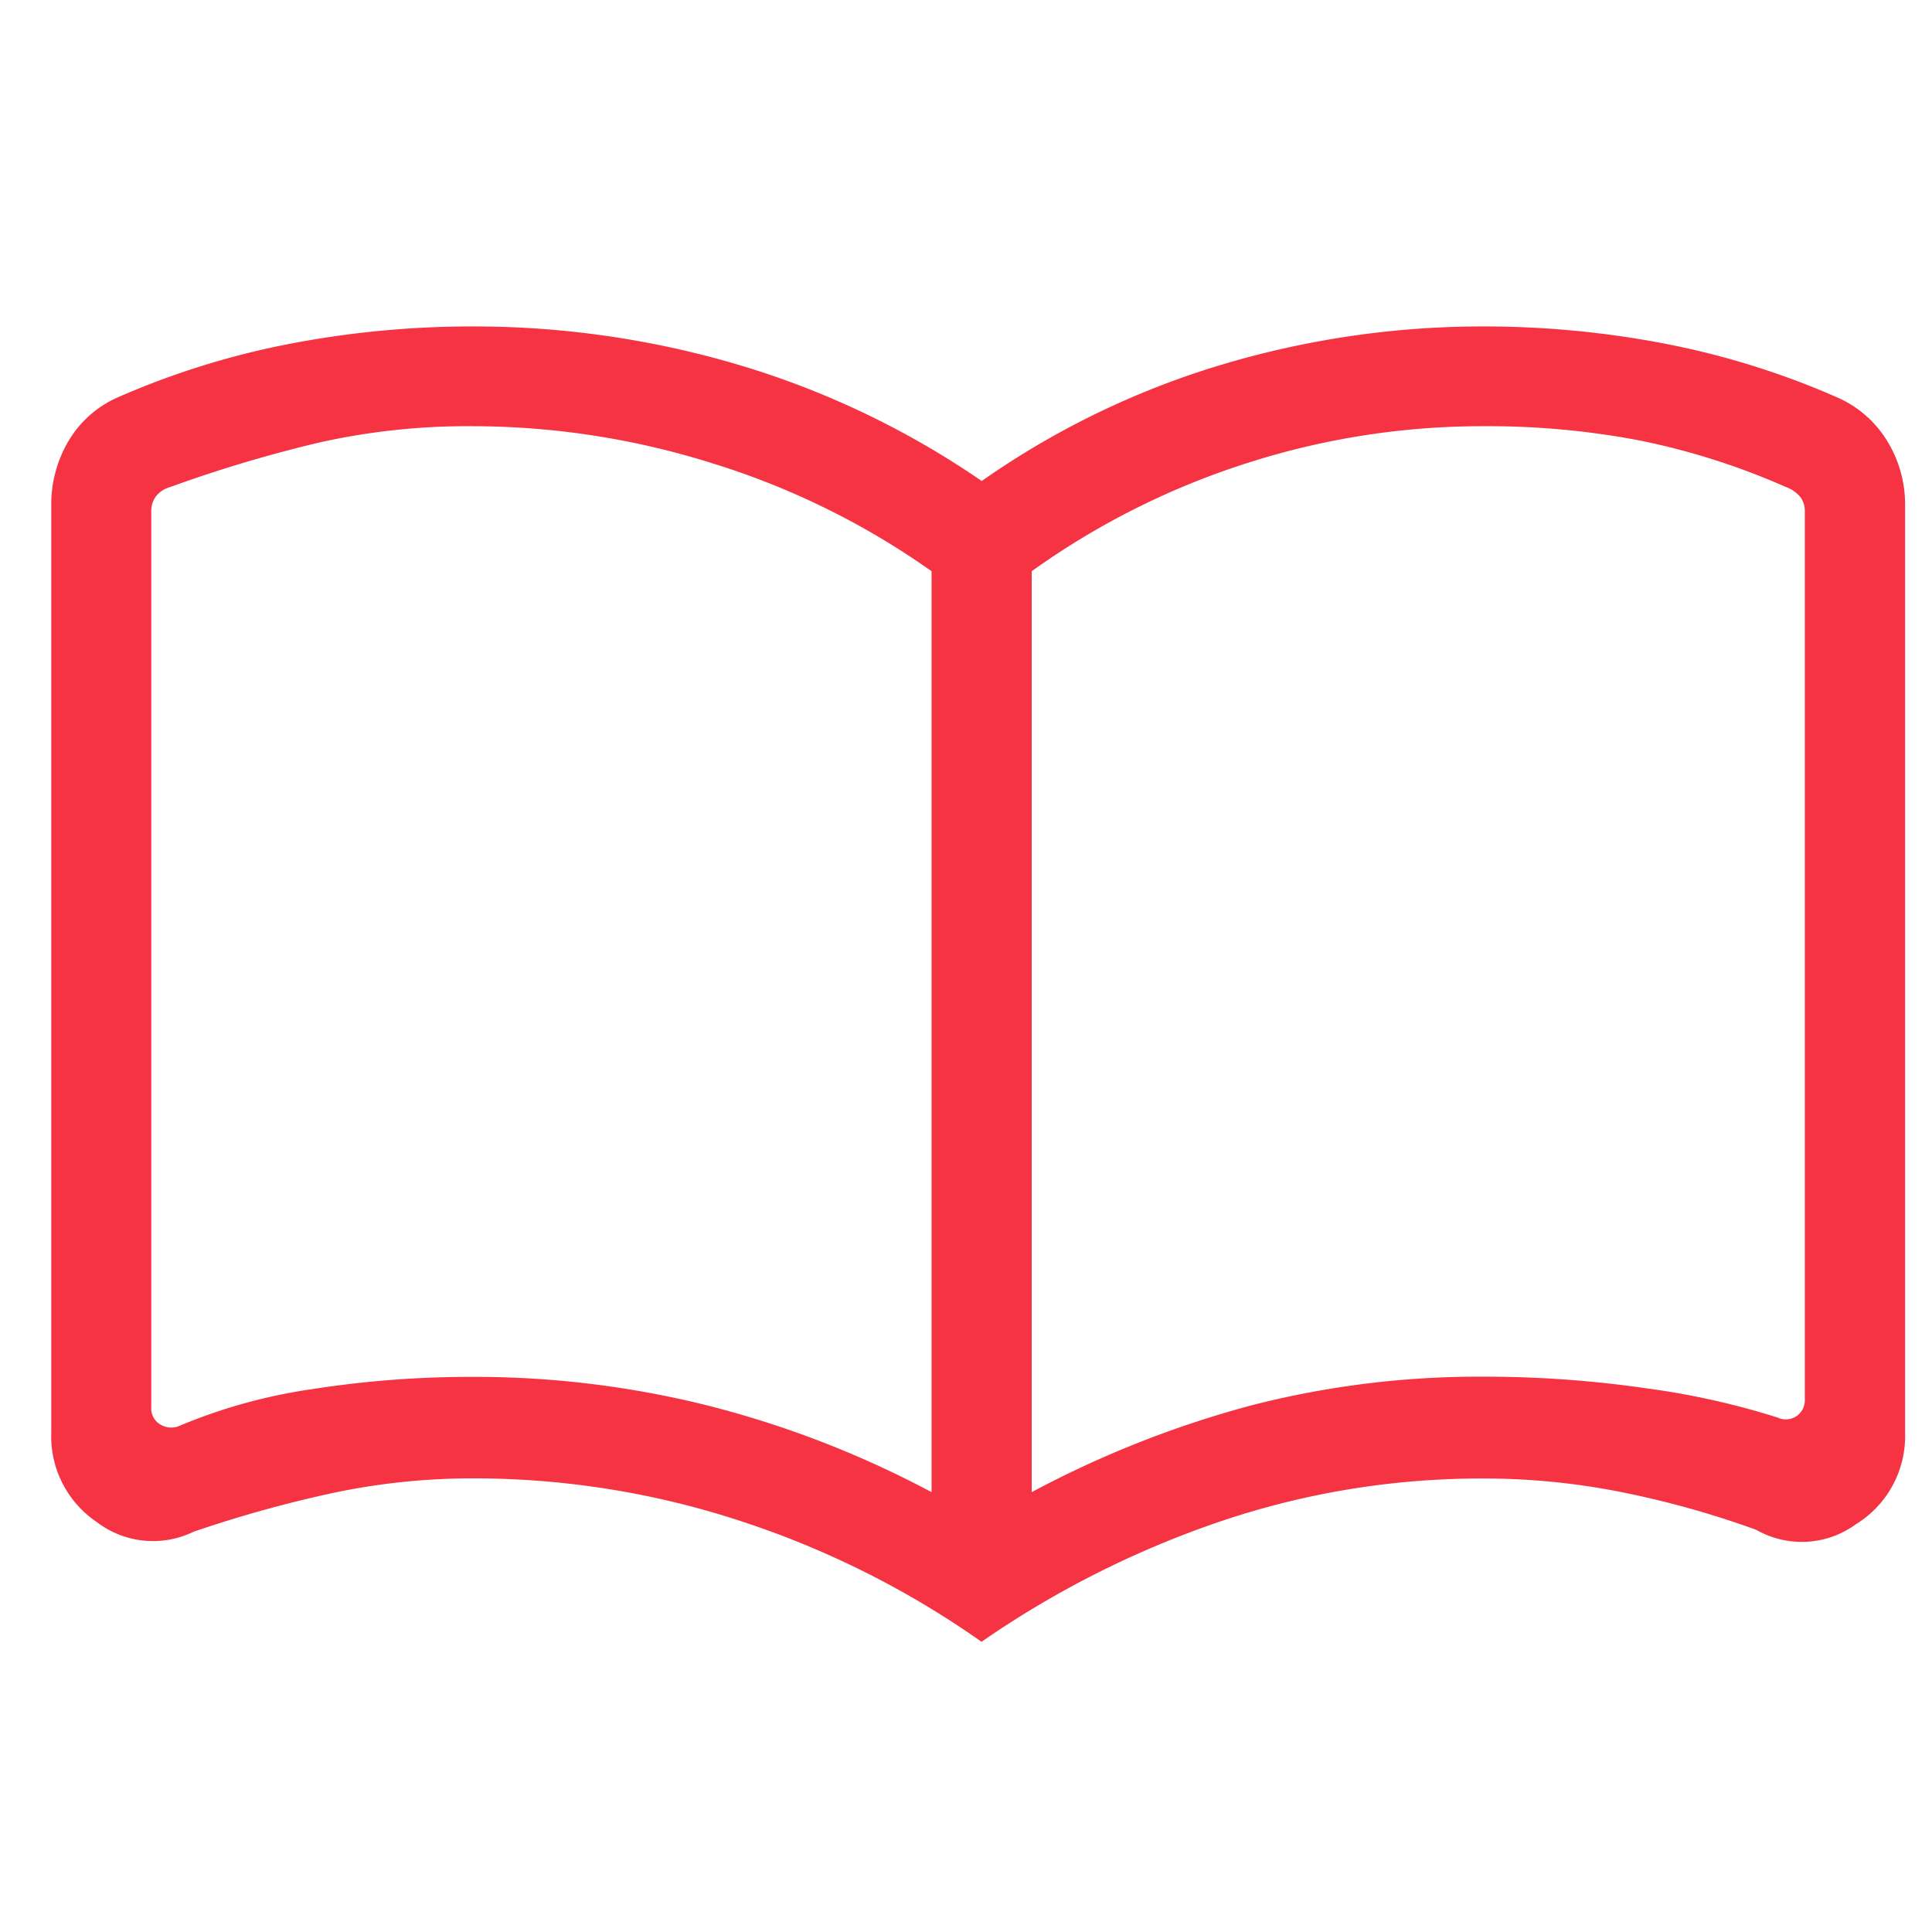 <svg xmlns="http://www.w3.org/2000/svg" width="30" height="30" viewBox="0 0 30 30"><defs><clipPath id="a"><path data-name="長方形 8190" transform="translate(130 39)" fill="#ccc" d="M0 0h30v30H0z"/></clipPath></defs><g transform="translate(-130 -39)" clip-path="url(#a)"><path d="M137.342 60.38a14.947 14.947 0 013.636.442 15.451 15.451 0 013.487 1.348v-14.3a12.021 12.021 0 00-3.394-1.673 12.44 12.44 0 00-3.729-.579 10.552 10.552 0 00-2.382.253 20.875 20.875 0 00-2.321.693.415.415 0 00-.224.152.384.384 0 00-.066.218v13.923a.286.286 0 00.132.257.321.321 0 00.29.033 8.407 8.407 0 012.08-.577 15.954 15.954 0 012.491-.19zm8.678 1.79a16 16 0 013.424-1.351 14.2 14.2 0 013.588-.442 17.441 17.441 0 012.519.179 11.967 11.967 0 012.052.456.3.3 0 00.29-.02.3.3 0 00.132-.27V46.933a.354.354 0 00-.066-.211.507.507 0 00-.224-.158 10.986 10.986 0 00-2.277-.725 12.562 12.562 0 00-2.426-.221 11.953 11.953 0 00-3.687.579 12 12 0 00-3.325 1.673v14.3zm-.784 2.32a14.087 14.087 0 00-3.756-1.878 13.281 13.281 0 00-4.136-.656 10.425 10.425 0 00-2.185.229 19.214 19.214 0 00-2.154.6 1.438 1.438 0 01-1.5-.149 1.606 1.606 0 01-.709-1.391v-14.4a1.927 1.927 0 01.266-.994 1.667 1.667 0 01.772-.683 12.561 12.561 0 012.685-.833 14.986 14.986 0 012.825-.266 14.462 14.462 0 014.138.6 13.388 13.388 0 013.762 1.8 12.965 12.965 0 013.706-1.8 14.128 14.128 0 014.083-.6 14.838 14.838 0 012.811.266 12.584 12.584 0 012.678.833 1.71 1.71 0 01.783.681 1.878 1.878 0 01.277 1v14.4a1.605 1.605 0 01-.766 1.421 1.426 1.426 0 01-1.545.085 14.464 14.464 0 00-2.091-.585 10.915 10.915 0 00-2.143-.212 12.642 12.642 0 00-4.089.667 14.954 14.954 0 00-3.707 1.869zm-6.829-10.574z" fill="#F63343"/></g></svg>